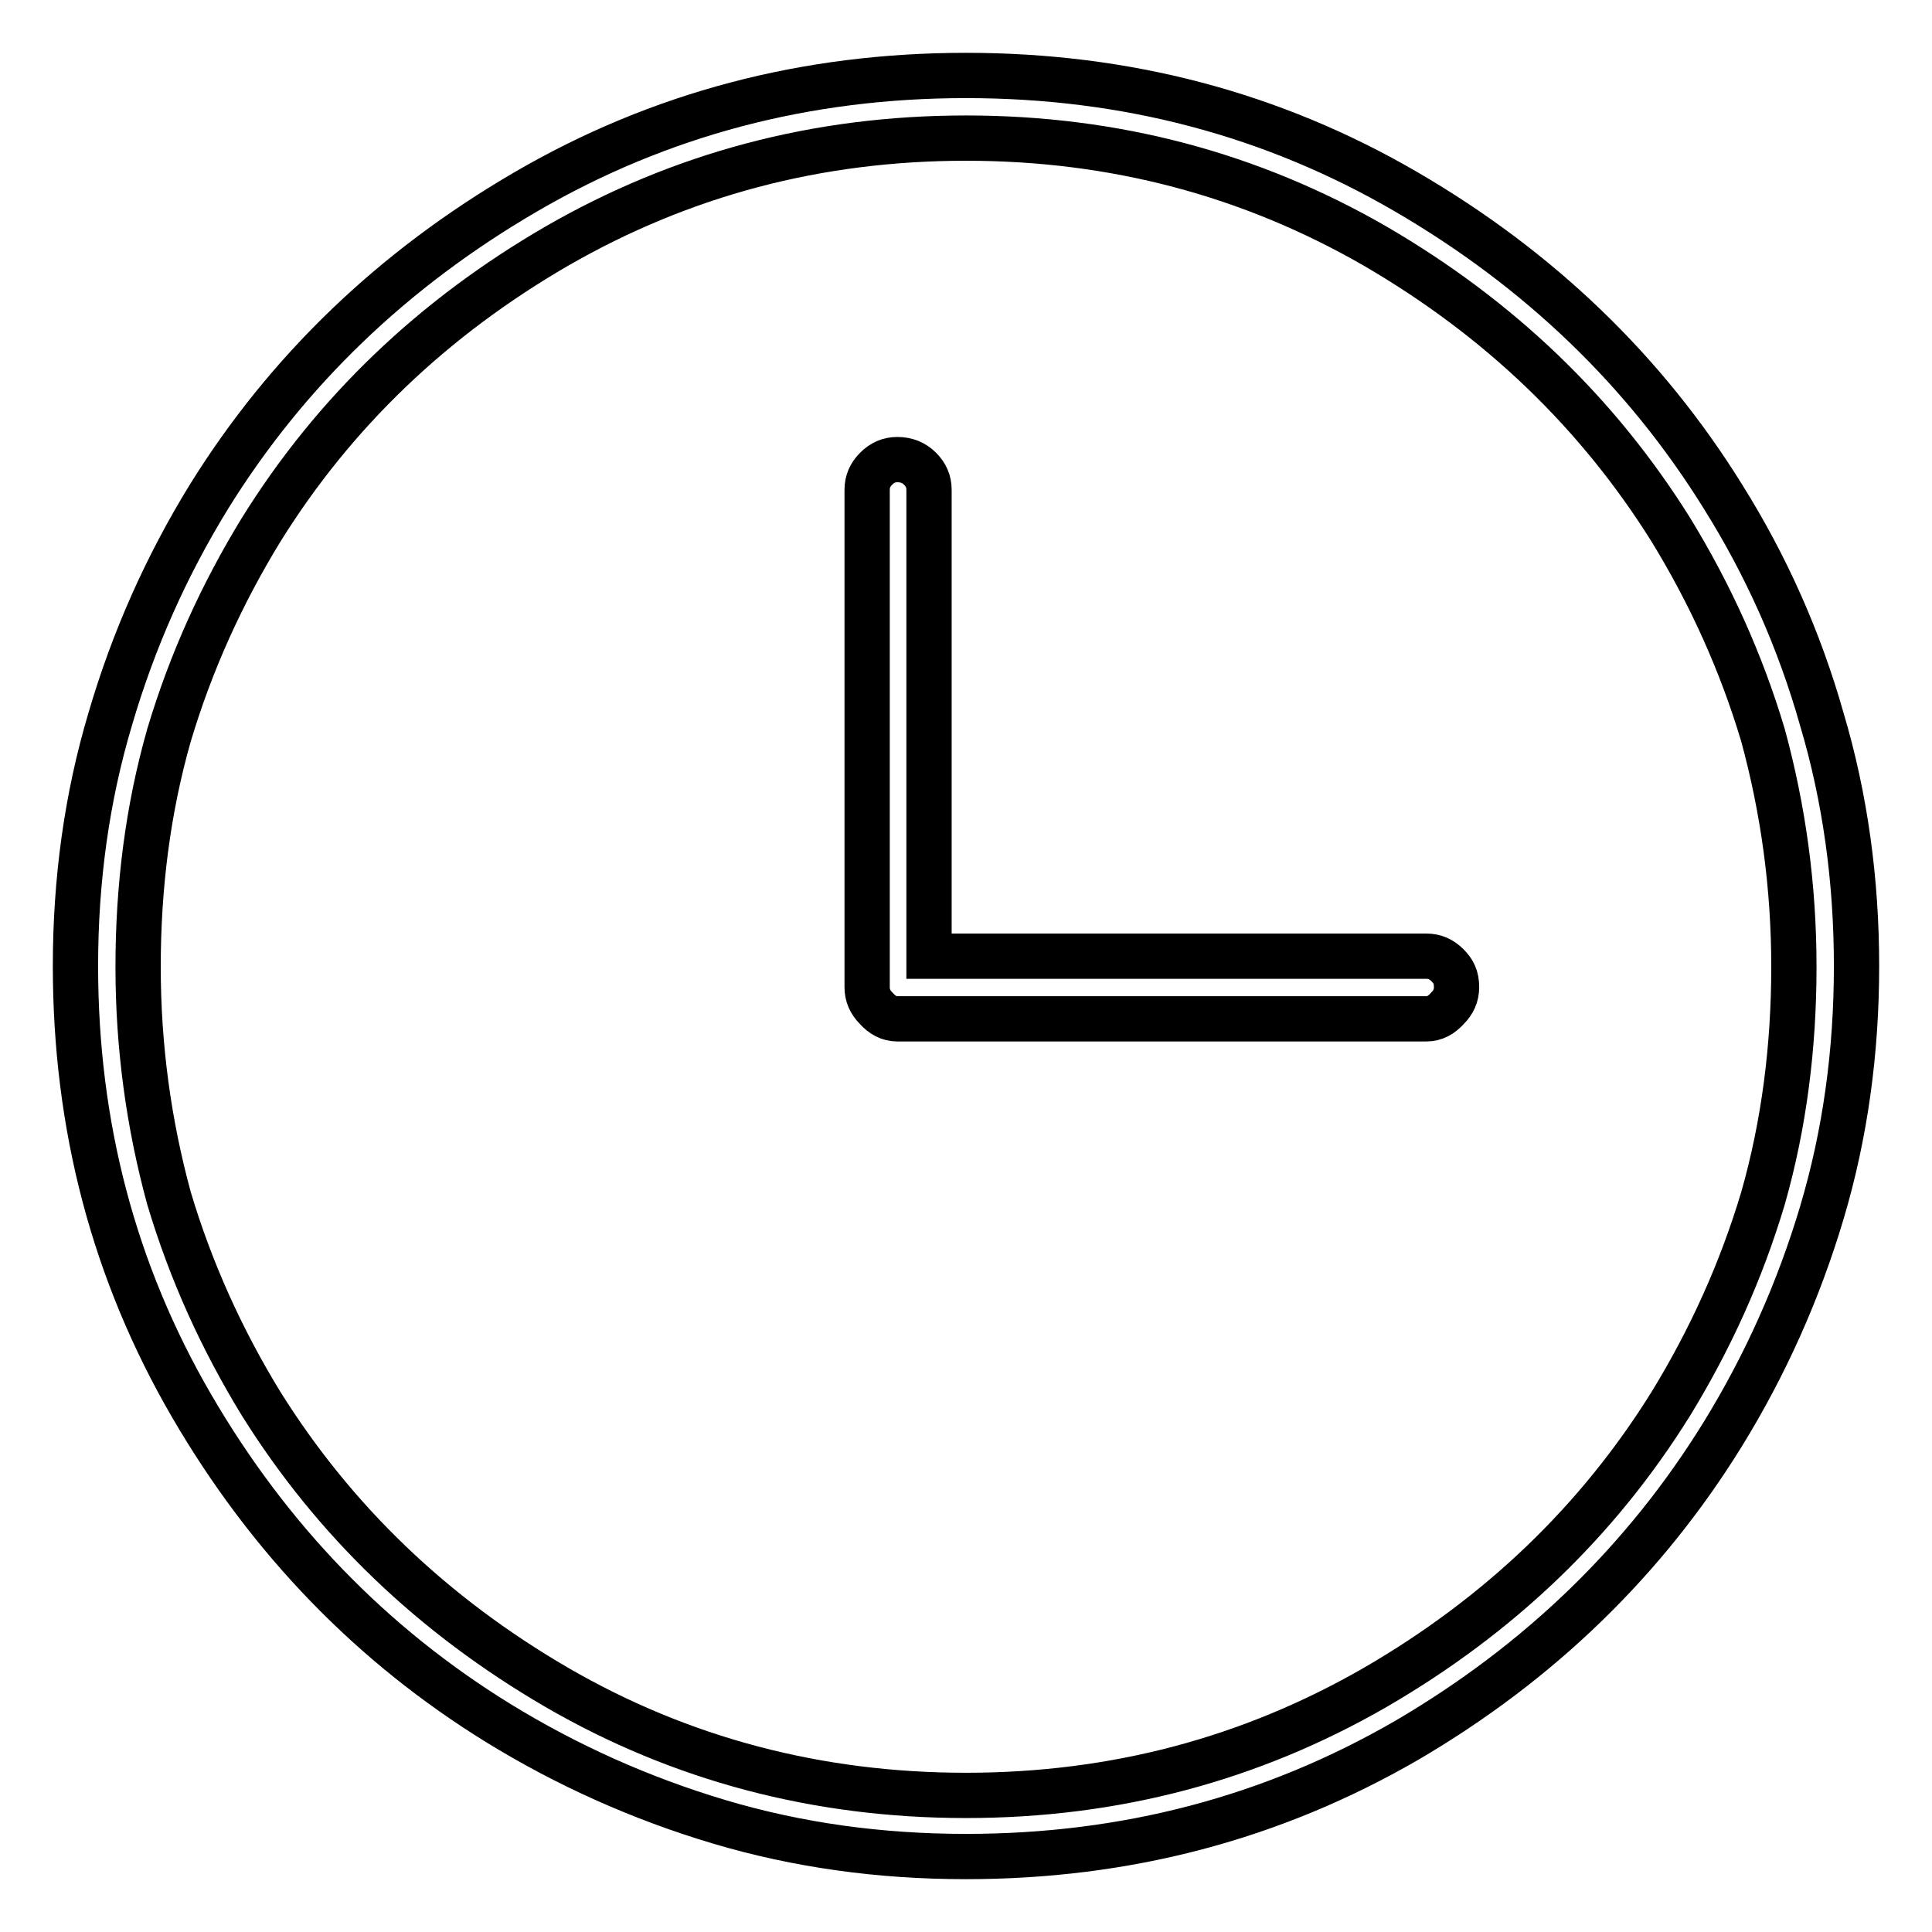 <?xml version="1.0" encoding="utf-8"?>
<!-- Svg Vector Icons : http://www.onlinewebfonts.com/icon -->
<!DOCTYPE svg PUBLIC "-//W3C//DTD SVG 1.1//EN" "http://www.w3.org/Graphics/SVG/1.1/DTD/svg11.dtd">
<svg version="1.1" xmlns="http://www.w3.org/2000/svg" xmlns:xlink="http://www.w3.org/1999/xlink" x="0px" y="0px" viewBox="0 0 256 256" enable-background="new 0 0 256 256" xml:space="preserve">
<g> <path stroke-width="6" fill-opacity="0" stroke="#000000"  d="M128,246c-11.4,0-22.3-1.5-32.7-4.6c-10.4-3.1-20.2-7.5-29.3-13.1C49.3,218,35.7,204,25.4,186.3 C15.1,168.6,10,149.2,10,128c0-11.4,1.5-22.3,4.6-32.7c3.1-10.6,7.5-20.4,13.1-29.5C38,49.2,52,35.7,69.7,25.4 C87.4,15.1,106.8,10,128,10c21.2,0,40.6,5.1,58.3,15.4C204,35.7,218,49.2,228.3,65.8c5.7,9.1,10.1,18.9,13.1,29.5 c3.1,10.4,4.6,21.4,4.6,32.7c0,11.4-1.5,22.3-4.6,32.7c-3.1,10.4-7.5,20.2-13.1,29.3c-10.3,16.7-24.3,30.3-41.9,40.6 C168.6,240.9,149.2,246,128,246L128,246z M128,18.3c-19.7,0-37.7,4.8-54.2,14.3c-16.4,9.5-29.5,22-39.2,37.6 c-5.2,8.5-9.3,17.5-12.2,27.2c-2.8,9.8-4.1,20.1-4.1,30.7c0,10.6,1.4,20.8,4.1,30.7c2.9,9.7,7,18.7,12.2,27.2 c9.7,15.5,22.7,28,39.2,37.6c16.4,9.5,34.5,14.3,54.2,14.3c19.7,0,37.7-4.8,54.2-14.3c16.4-9.5,29.5-22,39.2-37.6 c5.2-8.5,9.3-17.5,12.2-27.2c2.8-9.8,4.1-20.1,4.1-30.7c0-10.6-1.4-20.8-4.1-30.7c-2.9-9.7-7-18.7-12.2-27.2 c-9.7-15.5-22.7-28-39.2-37.6C165.7,23.1,147.7,18.3,128,18.3z M193,130.8c0,1.1-0.4,2-1.2,2.8c-0.8,0.9-1.7,1.4-2.8,1.4 c-15.5,0-38.9,0-70.1,0c-1.1,0-2-0.5-2.8-1.4c-0.8-0.8-1.2-1.7-1.2-2.8c0-14.6,0-36.6,0-65.9c0-1.1,0.4-2,1.2-2.8s1.7-1.2,2.8-1.2 c1.2,0,2.2,0.4,3,1.2c0.8,0.8,1.2,1.7,1.2,2.8c0,13.8,0,34.4,0,61.8c14.6,0,36.6,0,65.9,0c1.1,0,2,0.4,2.8,1.2S193,129.5,193,130.8 L193,130.8z"/></g>
</svg>